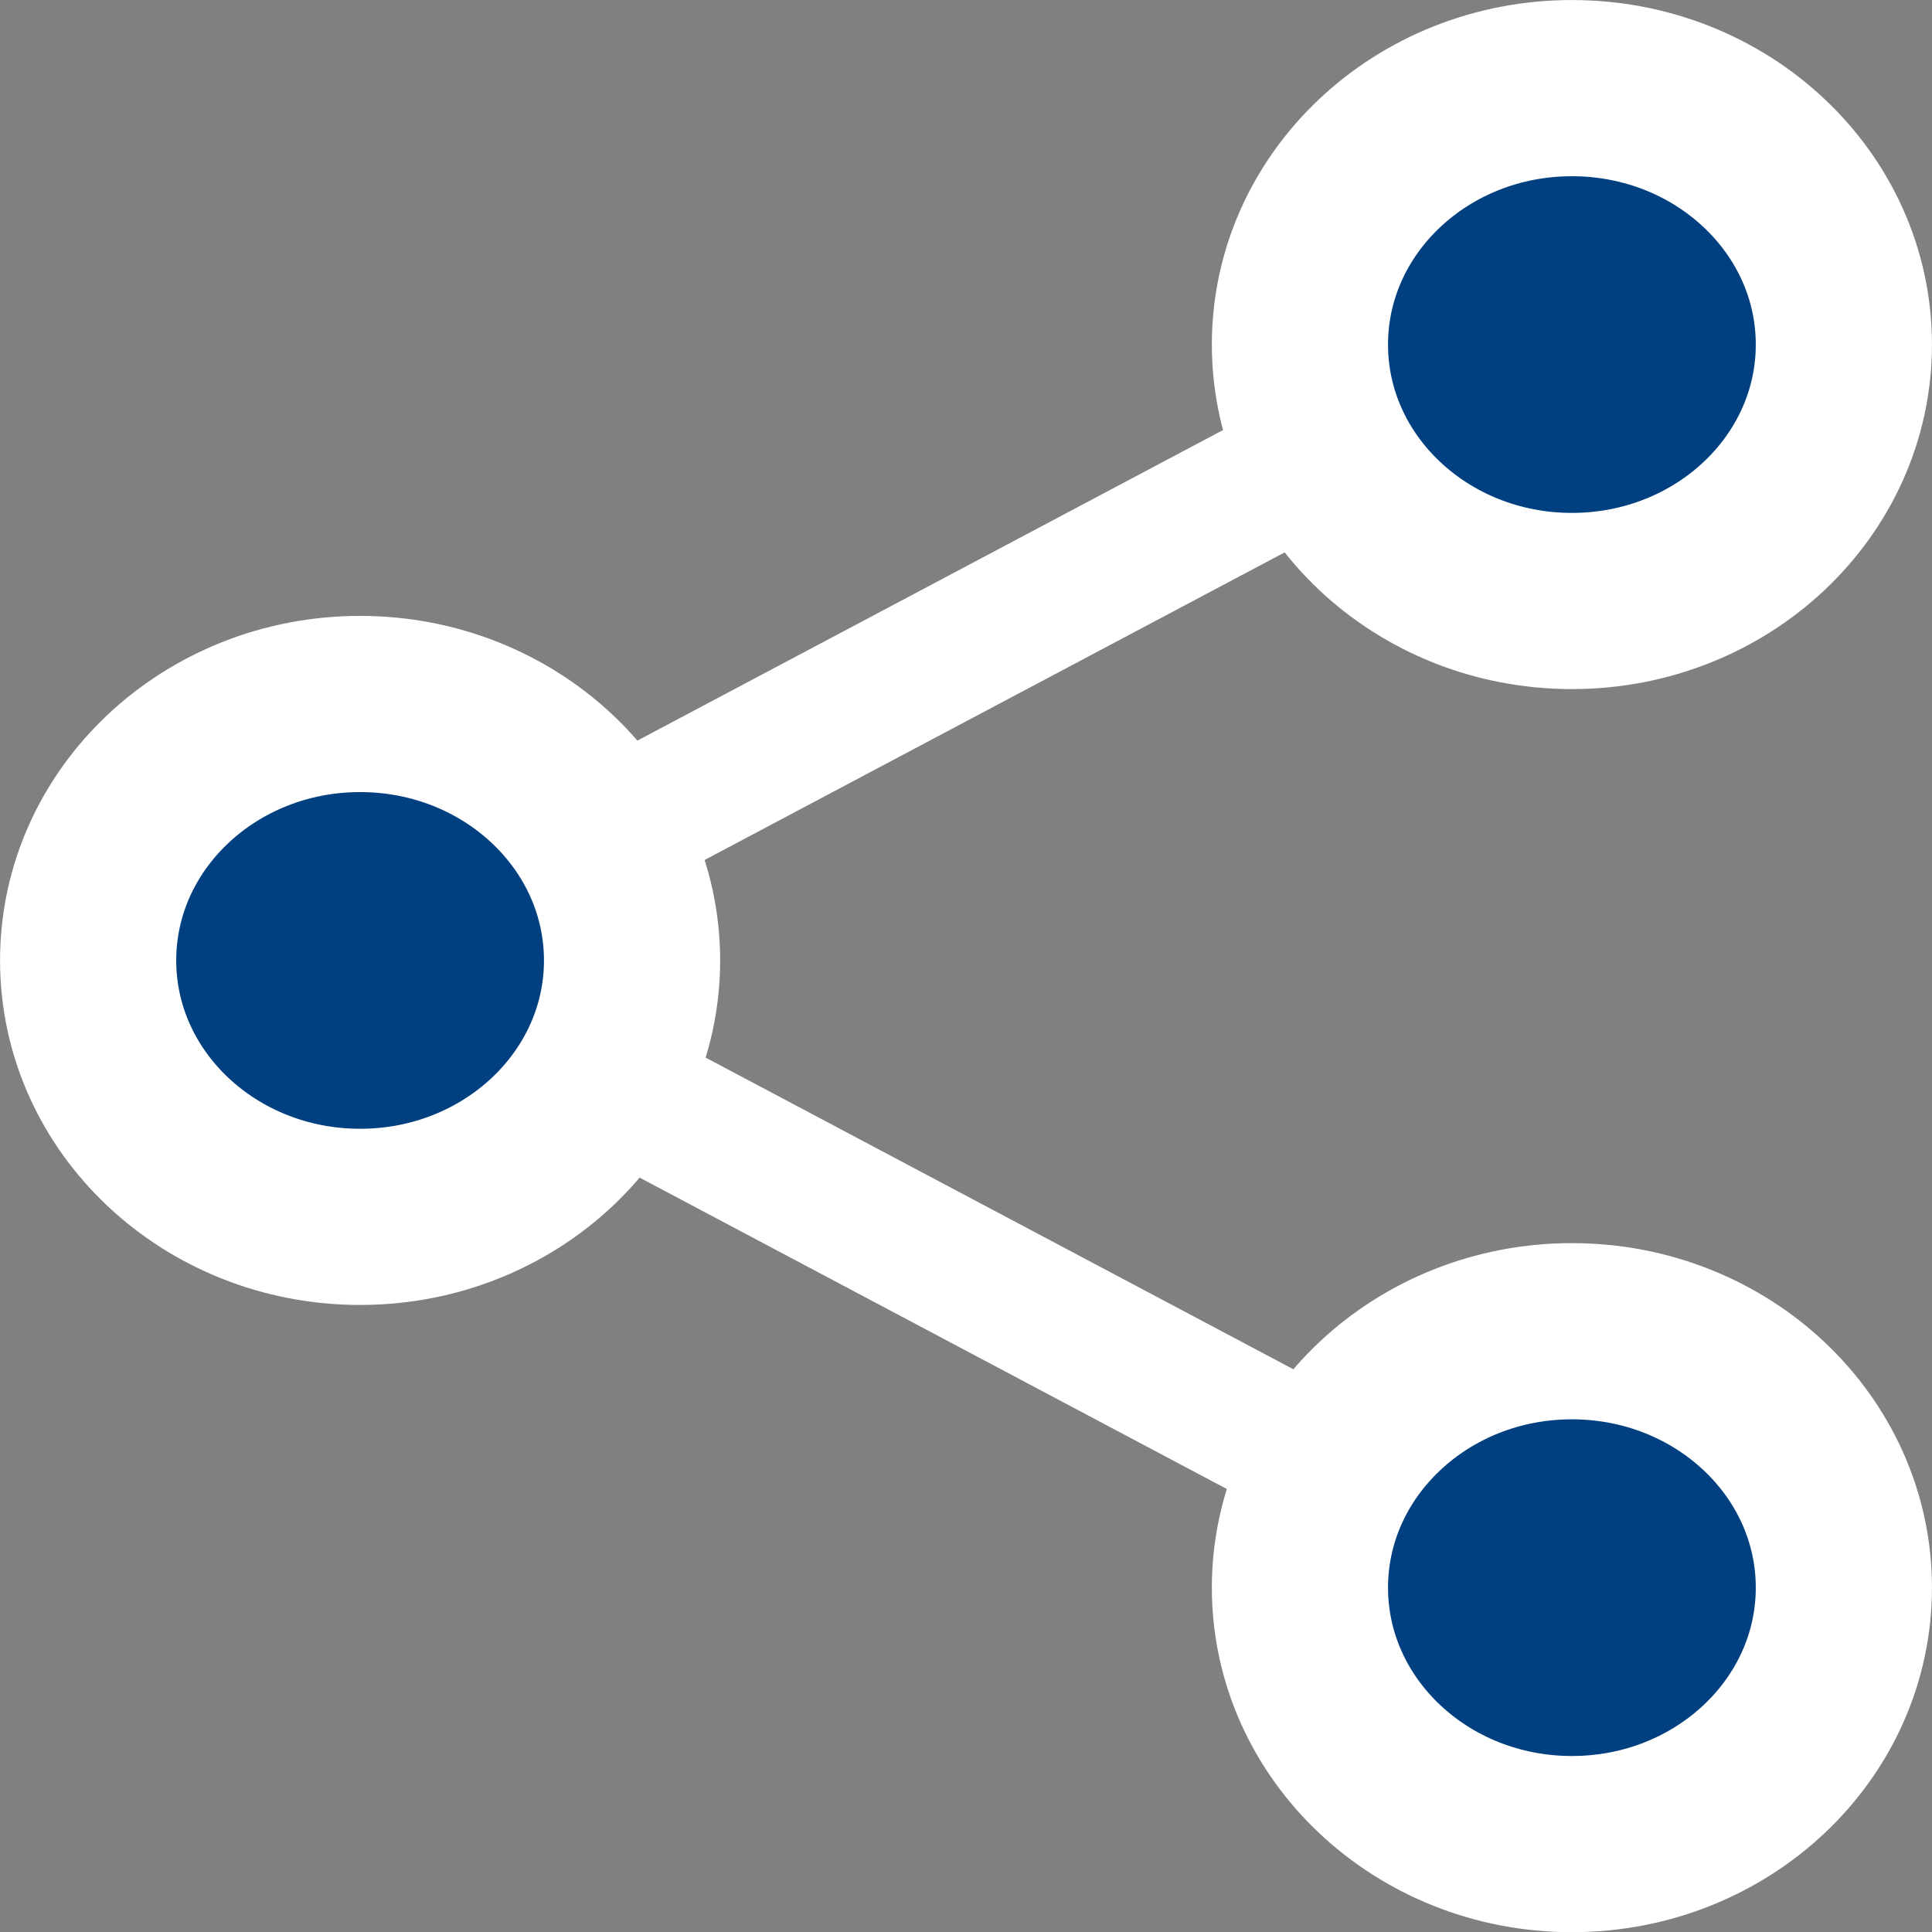 <?xml version="1.0" encoding="UTF-8" standalone="no"?>
<svg
   xmlns:dc="http://purl.org/dc/elements/1.1/"
   xmlns:cc="http://creativecommons.org/ns#"
   xmlns:rdf="http://www.w3.org/1999/02/22-rdf-syntax-ns#"
   xmlns:svg="http://www.w3.org/2000/svg"
   xmlns="http://www.w3.org/2000/svg"
   xmlns:sodipodi="http://sodipodi.sourceforge.net/DTD/sodipodi-0.dtd"
   xmlns:inkscape="http://www.inkscape.org/namespaces/inkscape"
   inkscape:version="1.0 (4035a4fb49, 2020-05-01)"
   sodipodi:docname="share-icon.svg"
   xml:space="preserve"
   width="26"
   viewBox="0 0 26 26.003"
   version="1.1"
   id="share"
   height="26.003"
   enable-background="new 0 0 96 96"><rect x="0" y="0" width="26" height="26.003" fill="#808080" stroke="none"/><defs
     id="defs847" /><sodipodi:namedview
     fit-margin-bottom="0"
     fit-margin-right="0"
     fit-margin-left="0"
     fit-margin-top="0"
     showborder="false"
     inkscape:current-layer="share"
     inkscape:window-maximized="1"
     inkscape:window-y="-8"
     inkscape:window-x="1912"
     inkscape:cy="47.858302"
     inkscape:cx="47.7795"
     inkscape:zoom="6"
     showgrid="false"
     id="namedview845"
     inkscape:window-height="1017"
     inkscape:window-width="1920"
     inkscape:pageshadow="2"
     inkscape:pageopacity="0.13333333"
     guidetolerance="10"
     gridtolerance="10"
     objecttolerance="10"
     borderopacity="1"
     bordercolor="#666666"
     pagecolor="#ffffff" /><ellipse
     ry="3.451"
     rx="3.66"
     cy="12.925"
     cx="4.846"
     id="path904"
     style="fill:#004080;fill-opacity:1;stroke:#ffffff;stroke-width:2.371;stroke-miterlimit:4;stroke-dasharray:none;stroke-opacity:1" /><ellipse
     style="fill:#004080;fill-opacity:1;stroke:#ffffff;stroke-width:2.371;stroke-miterlimit:4;stroke-dasharray:none;stroke-opacity:1"
     id="path904-5"
     cx="21.154"
     cy="4.637"
     rx="3.66"
     ry="3.451" /><ellipse
     style="fill:#004080;fill-opacity:1;stroke:#ffffff;stroke-width:2.371;stroke-miterlimit:4;stroke-dasharray:none;stroke-opacity:1"
     id="path904-6"
     cx="21.154"
     cy="21.366"
     rx="3.66"
     ry="3.451" /><path
     id="path938"
     d="M 7.891,11.374 C 18.127,5.946 18.127,5.946 18.127,5.946"
     style="fill:#004080;fill-opacity:1;stroke:#ffffff;stroke-width:1.843;stroke-linecap:butt;stroke-linejoin:miter;stroke-miterlimit:4;stroke-dasharray:none;stroke-opacity:1" /><path
     style="fill:#004080;fill-opacity:1;stroke:#ffffff;stroke-width:1.843;stroke-linecap:butt;stroke-linejoin:miter;stroke-miterlimit:4;stroke-dasharray:none;stroke-opacity:1"
     d="M 8.248,14.614 C 18.484,20.042 18.484,20.042 18.484,20.042"
     id="path938-9" /></svg>
